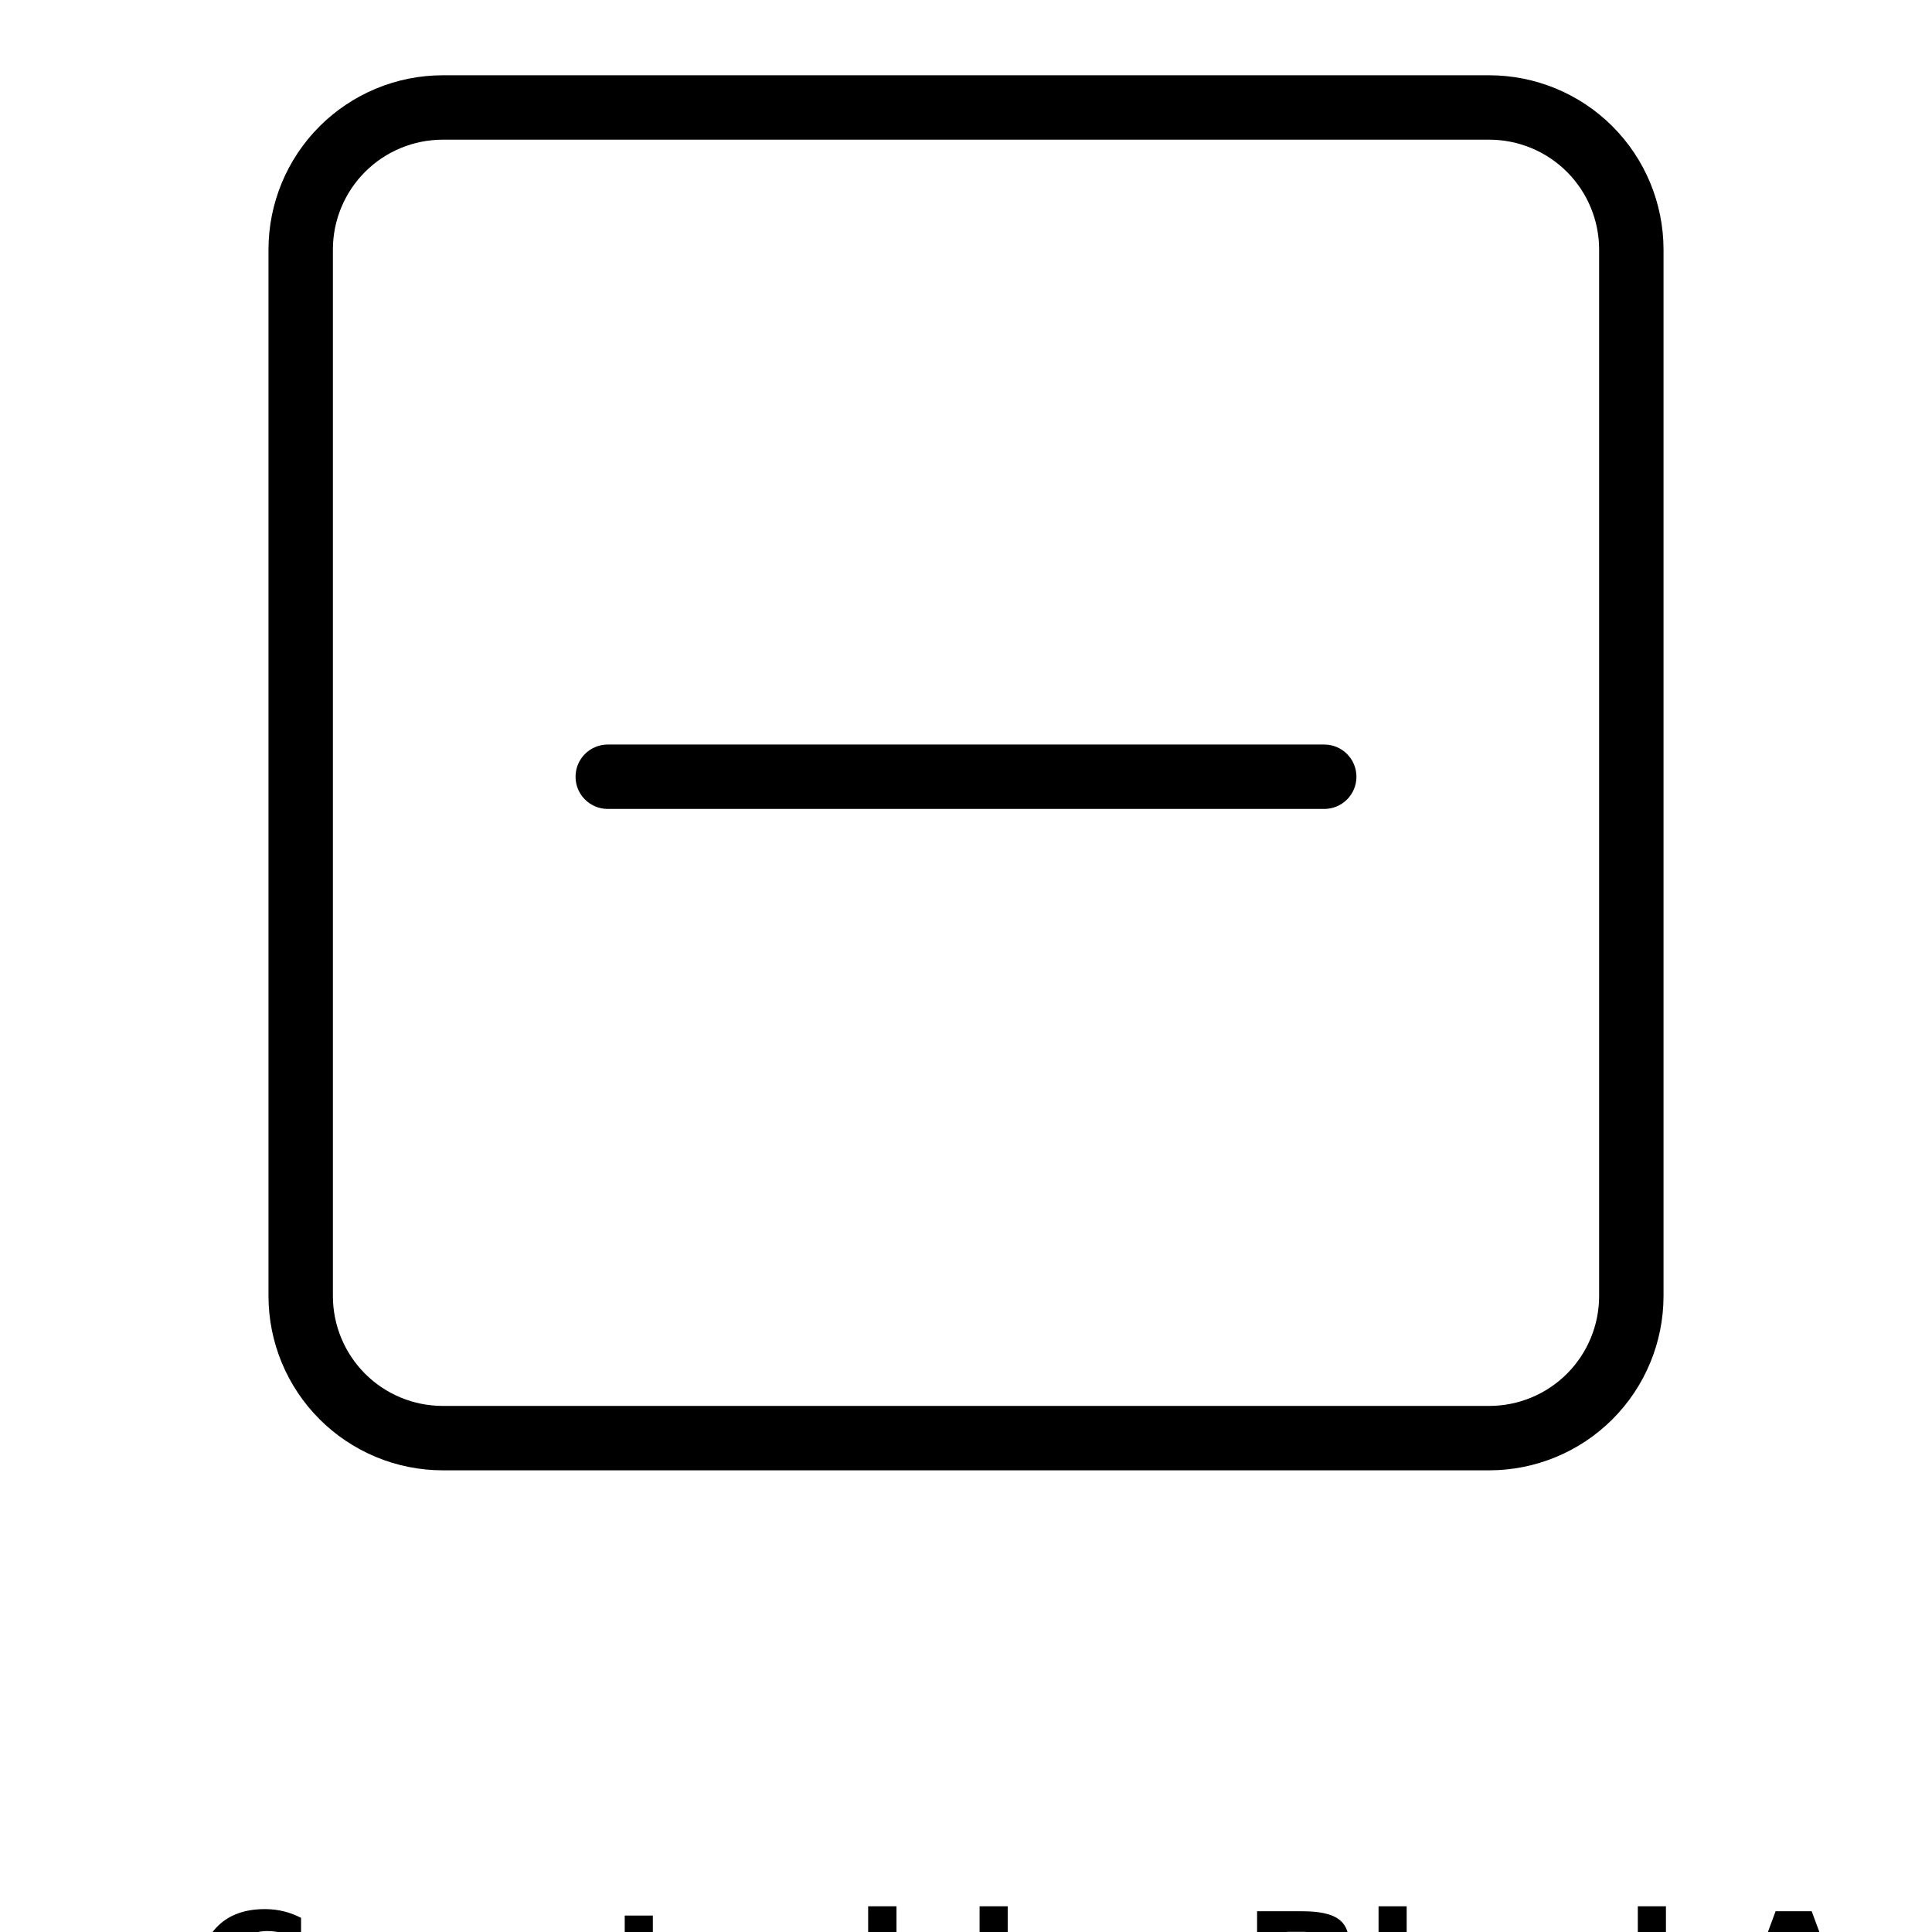 <?xml version="1.0" encoding="UTF-8"?>
<svg width="700pt" height="700pt" version="1.1" viewBox="0 0 700 700" xmlns="http://www.w3.org/2000/svg" xmlns:xlink="http://www.w3.org/1999/xlink">
 <defs>
  <symbol id="h" overflow="visible">
   <path d="m39.078-2.328c-2.012 1.043-4.109 1.828-6.297 2.359s-4.465 0.797-6.828 0.797c-7.086 0-12.699-1.977-16.844-5.938-4.137-3.957-6.203-9.328-6.203-16.109 0-6.789 2.066-12.164 6.203-16.125 4.144-3.969 9.758-5.953 16.844-5.953 2.363 0 4.641 0.266 6.828 0.797s4.285 1.324 6.297 2.375v8.797c-2.031-1.383-4.039-2.398-6.016-3.047-1.969-0.645-4.047-0.969-6.234-0.969-3.906 0-6.984 1.258-9.234 3.766-2.242 2.5-3.359 5.953-3.359 10.359 0 4.387 1.117 7.836 3.359 10.344 2.25 2.5 5.328 3.75 9.234 3.75 2.188 0 4.266-0.32 6.234-0.969 1.977-0.645 3.984-1.66 6.016-3.047z"/>
  </symbol>
  <symbol id="g" overflow="visible">
   <path d="m16.031-40.953v9.062h10.516v7.281h-10.516v13.531c0 1.48 0.289 2.481 0.875 3 0.594 0.523 1.766 0.781 3.516 0.781h5.234v7.297h-8.734c-4.031 0-6.887-0.836-8.562-2.516-1.68-1.688-2.516-4.539-2.516-8.562v-13.531h-5.078v-7.281h5.078v-9.062z"/>
  </symbol>
  <symbol id="f" overflow="visible">
   <path d="m26.594-27.234v-17.078h10.266v44.312h-10.266v-4.609c-1.398 1.875-2.945 3.25-4.641 4.125-1.688 0.875-3.641 1.312-5.859 1.312-3.93 0-7.156-1.562-9.688-4.688-2.523-3.125-3.781-7.144-3.781-12.062 0-4.914 1.258-8.938 3.781-12.062 2.531-3.125 5.758-4.688 9.688-4.688 2.195 0 4.144 0.445 5.844 1.328 1.707 0.887 3.258 2.258 4.656 4.109zm-6.719 20.656c2.188 0 3.852-0.797 5-2.391 1.145-1.594 1.719-3.91 1.719-6.953 0-3.039-0.574-5.359-1.719-6.953-1.148-1.594-2.812-2.391-5-2.391-2.168 0-3.824 0.797-4.969 2.391-1.148 1.594-1.719 3.914-1.719 6.953 0 3.043 0.57 5.359 1.719 6.953 1.145 1.594 2.801 2.391 4.969 2.391z"/>
  </symbol>
  <symbol id="e" overflow="visible">
   <path d="m21.875-6.578c2.176 0 3.836-0.797 4.984-2.391 1.156-1.594 1.734-3.91 1.734-6.953 0-3.039-0.578-5.359-1.734-6.953-1.148-1.594-2.809-2.391-4.984-2.391-2.188 0-3.867 0.805-5.031 2.406-1.168 1.605-1.75 3.918-1.75 6.938 0 3.023 0.582 5.336 1.75 6.938 1.164 1.605 2.844 2.406 5.031 2.406zm-6.781-20.656c1.406-1.852 2.961-3.223 4.672-4.109 1.707-0.883 3.672-1.328 5.891-1.328 3.938 0 7.164 1.562 9.688 4.688 2.519 3.125 3.781 7.148 3.781 12.062 0 4.918-1.262 8.938-3.781 12.062-2.523 3.125-5.75 4.688-9.688 4.688-2.219 0-4.184-0.445-5.891-1.328-1.711-0.883-3.266-2.254-4.672-4.109v4.609h-10.188v-44.312h10.188z"/>
  </symbol>
  <symbol id="d" overflow="visible">
   <path d="m22.391-26.062c1.727 0 3.035-0.379 3.922-1.141 0.895-0.758 1.344-1.879 1.344-3.359 0-1.457-0.449-2.57-1.344-3.344-0.887-0.77-2.195-1.156-3.922-1.156h-6.078v9zm0.359 18.594c2.207 0 3.863-0.461 4.969-1.391 1.113-0.926 1.672-2.332 1.672-4.219 0-1.832-0.555-3.207-1.656-4.125-1.094-0.926-2.758-1.391-4.984-1.391h-6.438v11.125zm10.203-15.281c2.352 0.68 4.176 1.938 5.469 3.781 1.289 1.844 1.938 4.106 1.938 6.781 0 4.106-1.387 7.164-4.156 9.172-2.773 2.012-6.992 3.016-12.656 3.016h-18.188v-42.516h16.453c5.906 0 10.18 0.891 12.828 2.672 2.656 1.781 3.984 4.641 3.984 8.578 0 2.062-0.484 3.824-1.453 5.281-0.969 1.449-2.375 2.527-4.219 3.234z"/>
  </symbol>
  <symbol id="c" overflow="visible">
   <path d="m4.906-44.312h10.188v44.312h-10.188z"/>
  </symbol>
  <symbol id="b" overflow="visible">
   <path d="m4.906-44.312h10.188v24.125l11.734-11.703h11.844l-15.578 14.625 16.812 17.266h-12.359l-12.453-13.297v13.297h-10.188z"/>
  </symbol>
  <symbol id="a" overflow="visible">
   <path d="m31.156-7.75h-17.141l-2.703 7.75h-11.031l15.75-42.516h13.078l15.75 42.516h-11.031zm-14.406-7.891h11.641l-5.812-16.906z"/>
  </symbol>
 </defs>
 <g>
  <path d="m539.63 27.273h-379.25c-16.727 0.02-32.766 6.676-44.598 18.504-11.828 11.832-18.484 27.871-18.504 44.598v379.25c0.02 16.727 6.676 32.766 18.504 44.598 11.832 11.828 27.871 18.484 44.598 18.504h379.25c16.73-0.02 32.77-6.676 44.598-18.504 11.828-11.832 18.48-27.871 18.5-44.598v-379.25c-0.02-16.727-6.672-32.766-18.5-44.598-11.828-11.828-27.867-18.484-44.598-18.504zm39.762 442.35v0.004c-0.012 10.539-4.203 20.648-11.66 28.102-7.453 7.457-17.559 11.652-28.102 11.664h-379.25c-10.543-0.012-20.648-4.207-28.105-11.66-7.453-7.457-11.648-17.562-11.66-28.105v-379.25c0.012-10.543 4.207-20.648 11.66-28.105 7.457-7.453 17.562-11.648 28.105-11.66h379.25c10.543 0.012 20.648 4.207 28.102 11.664 7.457 7.453 11.648 17.562 11.66 28.102z"/>
  <path d="m479.8 269.76h-259.6c-6.445 0-11.668 5.223-11.668 11.668 0 6.441 5.223 11.664 11.668 11.664h259.6c6.441 0 11.664-5.223 11.664-11.664 0-6.445-5.223-11.668-11.664-11.668z"/>
  <use x="70" y="735" xlink:href="#h"/>
  <use x="220.504" y="735" xlink:href="#g"/>
  <use x="287.953" y="735" xlink:href="#f"/>
  <use x="350.016" y="735" xlink:href="#e"/>
  <use x="450.105" y="735" xlink:href="#d"/>
  <use x="494.57" y="735" xlink:href="#c"/>
  <use x="588.508" y="735" xlink:href="#b"/>
  <use x="627.301" y="735" xlink:href="#a"/>
 </g>
</svg>
